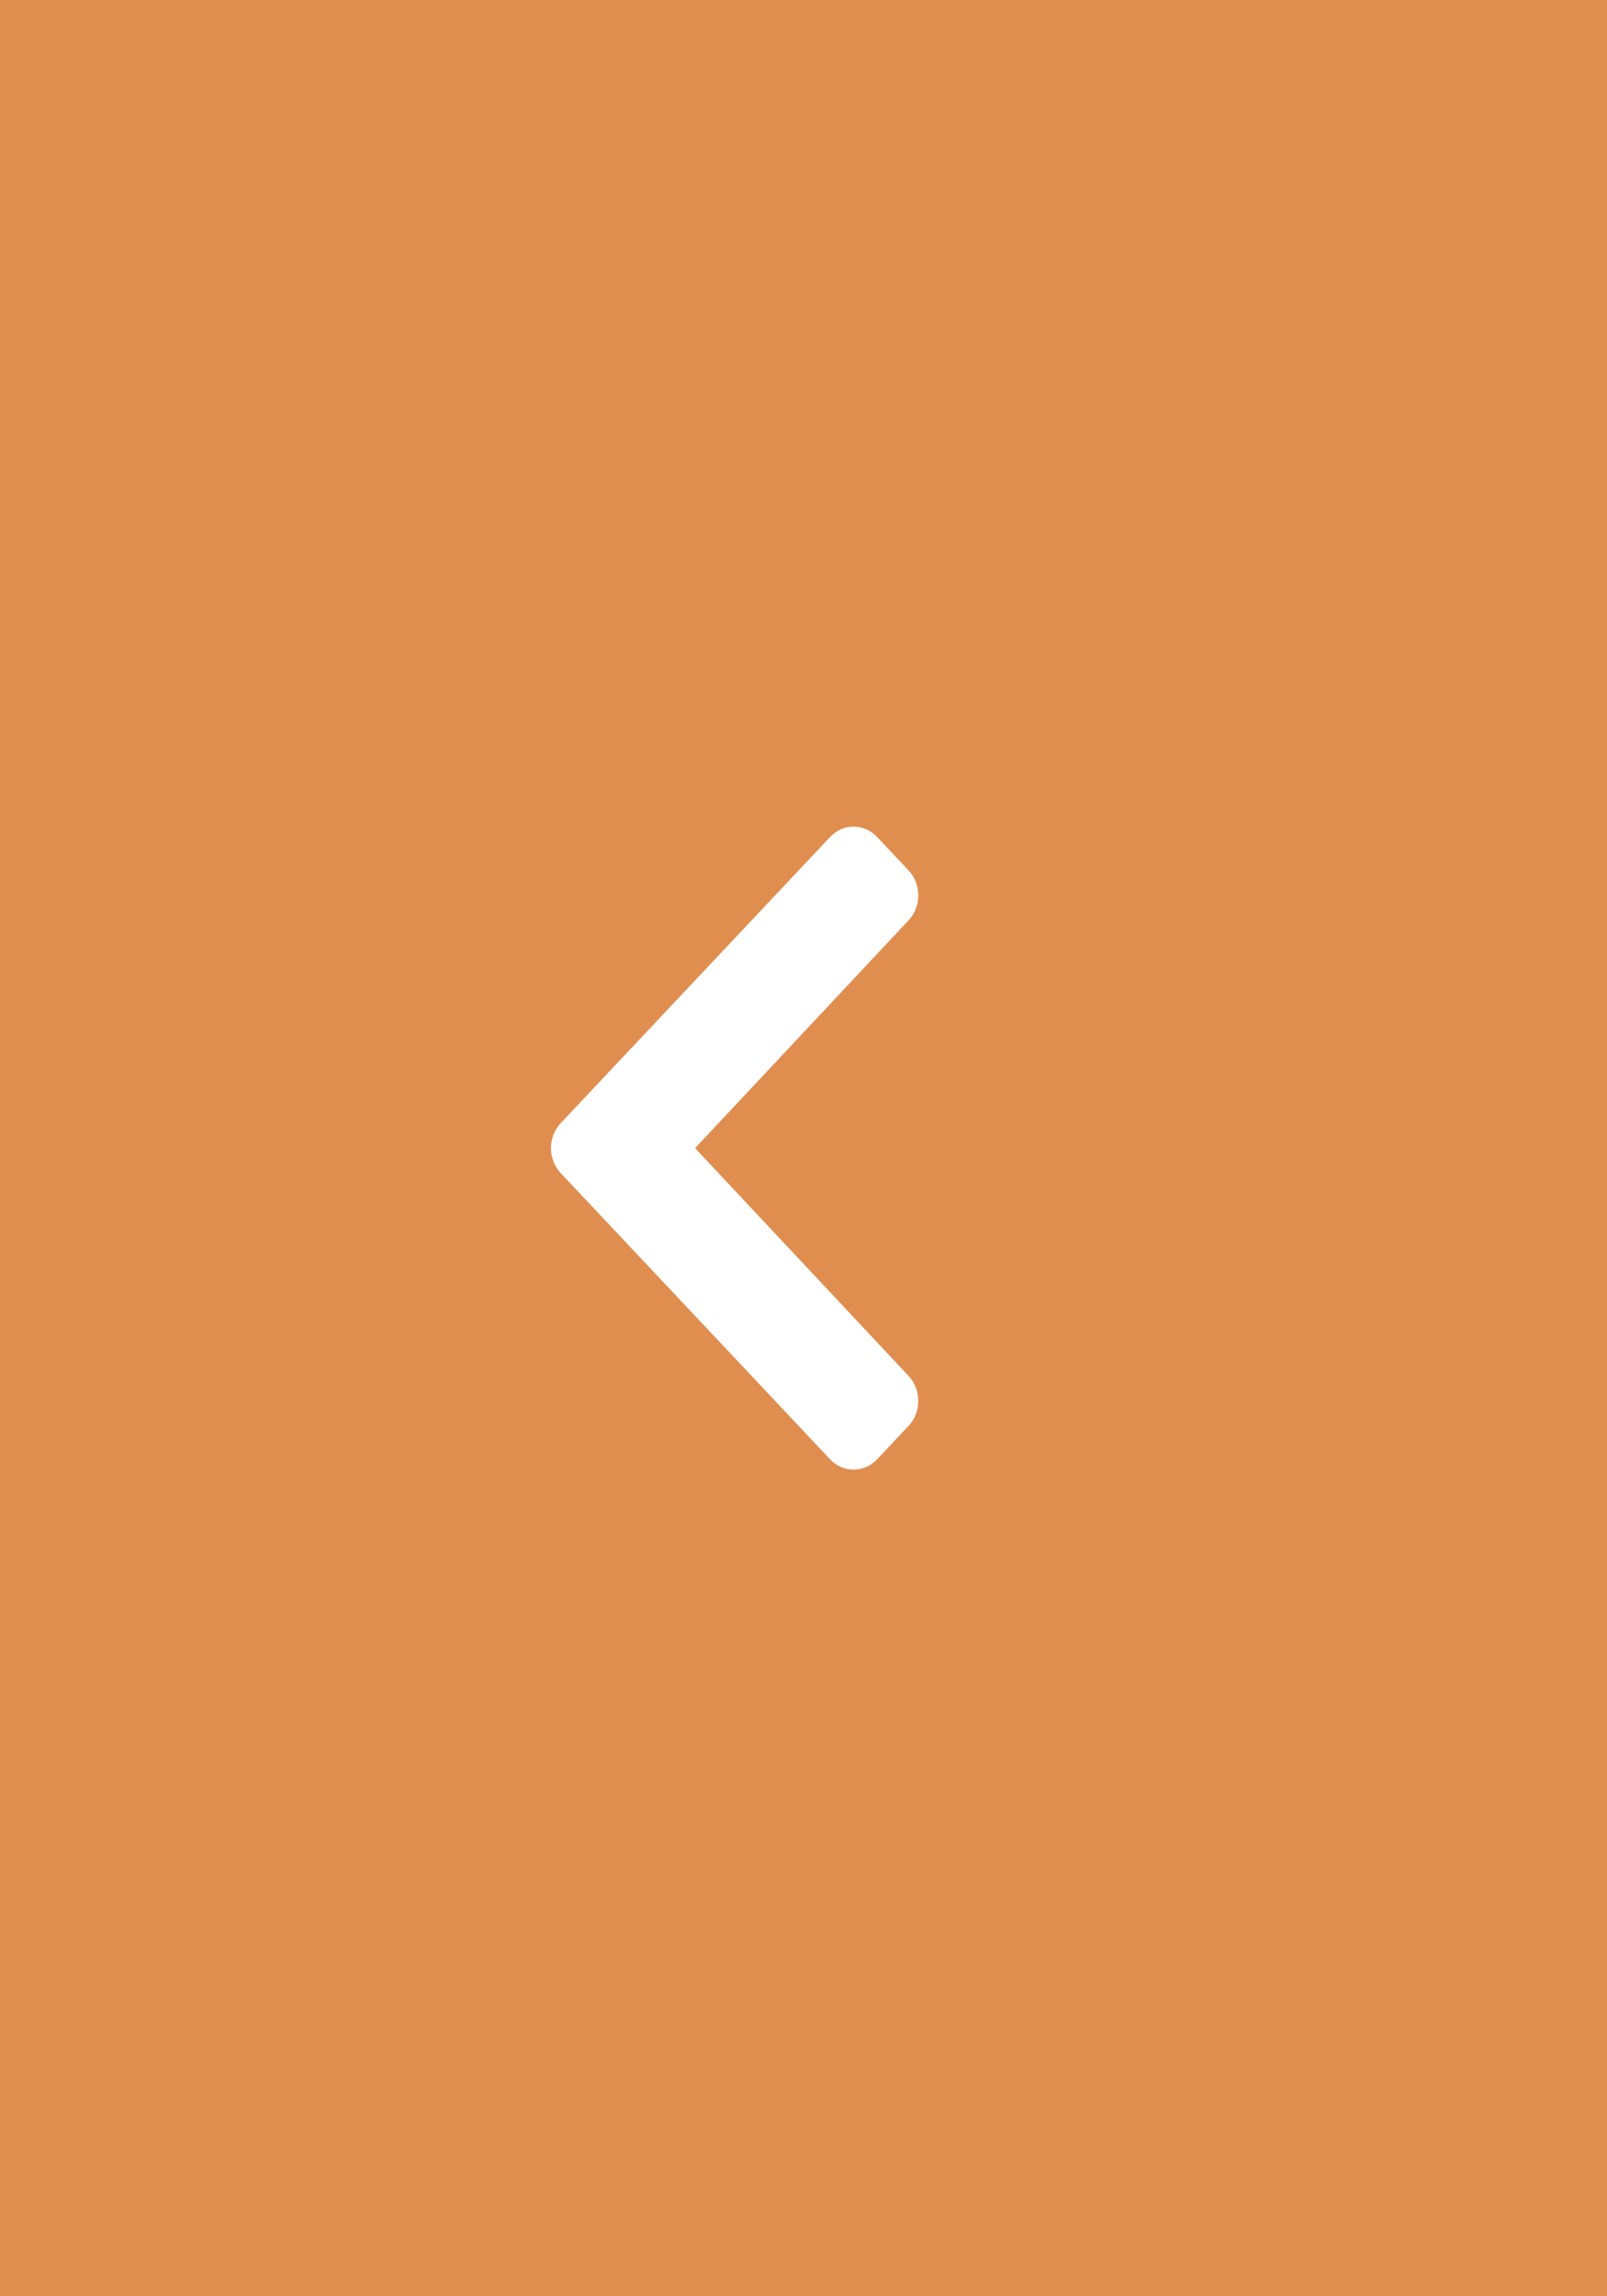 <?xml version="1.0" encoding="UTF-8"?><svg version="1.1" width="35px" height="50px" viewBox="0 0 35.0 50.0" xmlns="http://www.w3.org/2000/svg" xmlns:xlink="http://www.w3.org/1999/xlink"><rect x="0" y="0" width="35.0" height="50.0" fill="#333333" stroke="none"/><defs><clipPath id="i0"><path d="M1440,0 L1440,5301 L0,5301 L0,0 L1440,0 Z"></path></clipPath><clipPath id="i1"><path d="M35,0 L35,50 L0,50 L0,0 L35,0 Z"></path></clipPath><clipPath id="i2"><path d="M7.103,0.225 L7.788,0.952 C8.07,1.252 8.071,1.738 7.789,2.039 L3.139,7 L7.789,11.961 C8.071,12.262 8.07,12.748 7.788,13.048 L7.103,13.775 C6.82,14.075 6.361,14.075 6.079,13.775 L0.212,7.544 C-0.071,7.243 -0.071,6.756 0.212,6.456 L6.079,0.225 C6.362,-0.075 6.821,-0.075 7.103,0.225 Z"></path></clipPath></defs><g transform="translate(0.0 -2094.0)"><g clip-path="url(#i0)"><g transform="translate(0.0 2094.0)"><g clip-path="url(#i1)"><polygon points="0,0 35,0 35,50 0,50 0,0" stroke="none" fill="#E08E50"></polygon></g><g transform="translate(12.0 18.0)"><g clip-path="url(#i2)"><polygon points="-8.32667268e-17,-5.55111512e-17 8,-5.55111512e-17 8,14 -8.32667268e-17,14 -8.32667268e-17,-5.55111512e-17" stroke="none" fill="#FFFFFF"></polygon></g></g></g></g></g></svg>